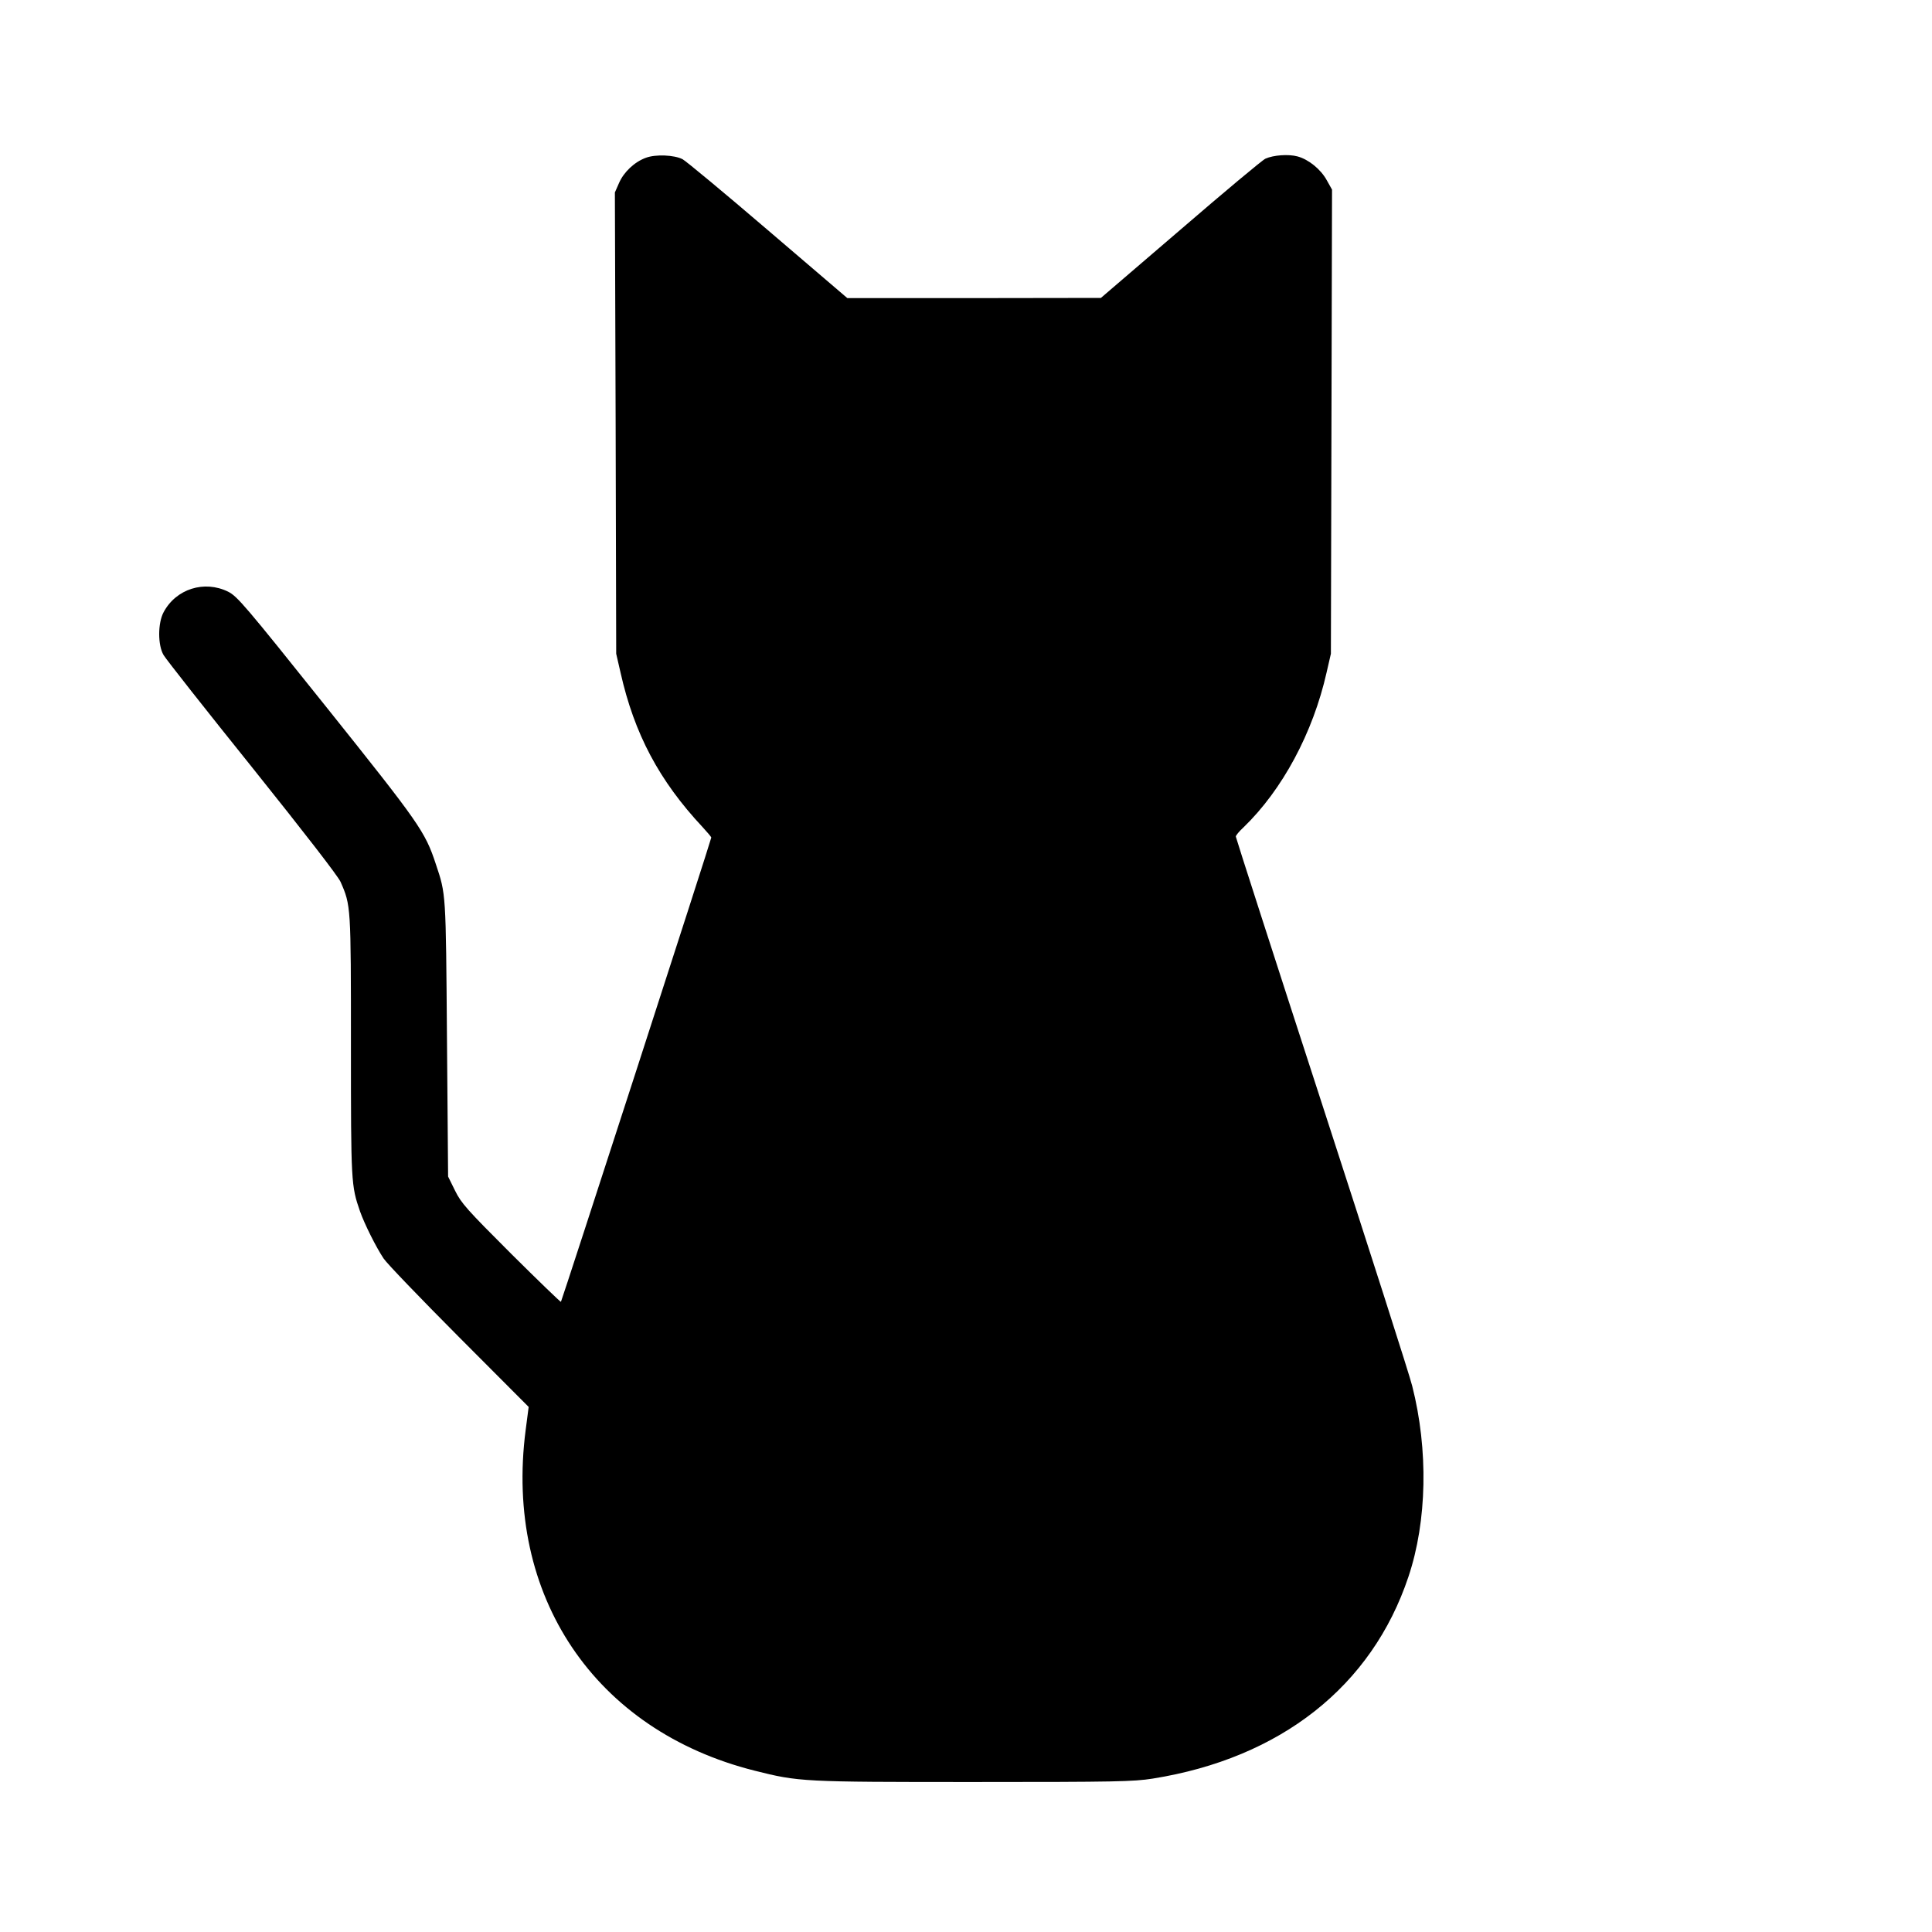 <?xml version="1.0" standalone="no"?>
<!DOCTYPE svg PUBLIC "-//W3C//DTD SVG 20010904//EN"
 "http://www.w3.org/TR/2001/REC-SVG-20010904/DTD/svg10.dtd">
<svg version="1.0" xmlns="http://www.w3.org/2000/svg"
 width="1024pt" height="1024pt" viewBox="0 0 1024 1024"
 preserveAspectRatio="xMidYMid meet">
<g transform="translate(0,1024) scale(0.1,-0.1)"
fill="#000000" stroke="none">
<path d="M3424 9404 c-61 -22 -118 -76 -143 -134 l-22 -50 4 -1223 3 -1222 23
-100 c73 -325 205 -573 435 -819 25 -27 46 -52 46 -55 1 -8 -792 -2455 -797
-2461 -2 -2 -121 113 -264 255 -234 234 -264 267 -297 334 l-37 75 -6 730 c-6
781 -5 764 -59 926 -57 173 -86 214 -580 832 -434 543 -472 587 -521 612 -126
62 -276 15 -342 -109 -31 -58 -31 -175 0 -227 12 -21 223 -289 469 -595 281
-351 455 -576 469 -607 55 -125 55 -127 55 -868 0 -727 1 -742 48 -878 24 -68
85 -190 125 -250 16 -25 196 -212 399 -416 l370 -371 -16 -123 c-114 -878 366
-1592 1214 -1805 235 -59 251 -60 1160 -60 757 0 846 2 949 18 678 108 1162
489 1356 1070 99 295 106 673 20 1011 -12 51 -228 725 -479 1498 -251 772
-456 1409 -456 1414 0 6 18 28 41 49 206 199 368 501 440 820 l23 100 3 1230
3 1230 -28 50 c-32 58 -96 110 -155 126 -48 13 -128 7 -170 -12 -16 -7 -218
-176 -450 -376 l-422 -362 -672 -1 -672 0 -421 360 c-231 198 -435 367 -452
376 -44 23 -143 27 -194 8z"/>
</g>
</svg>
